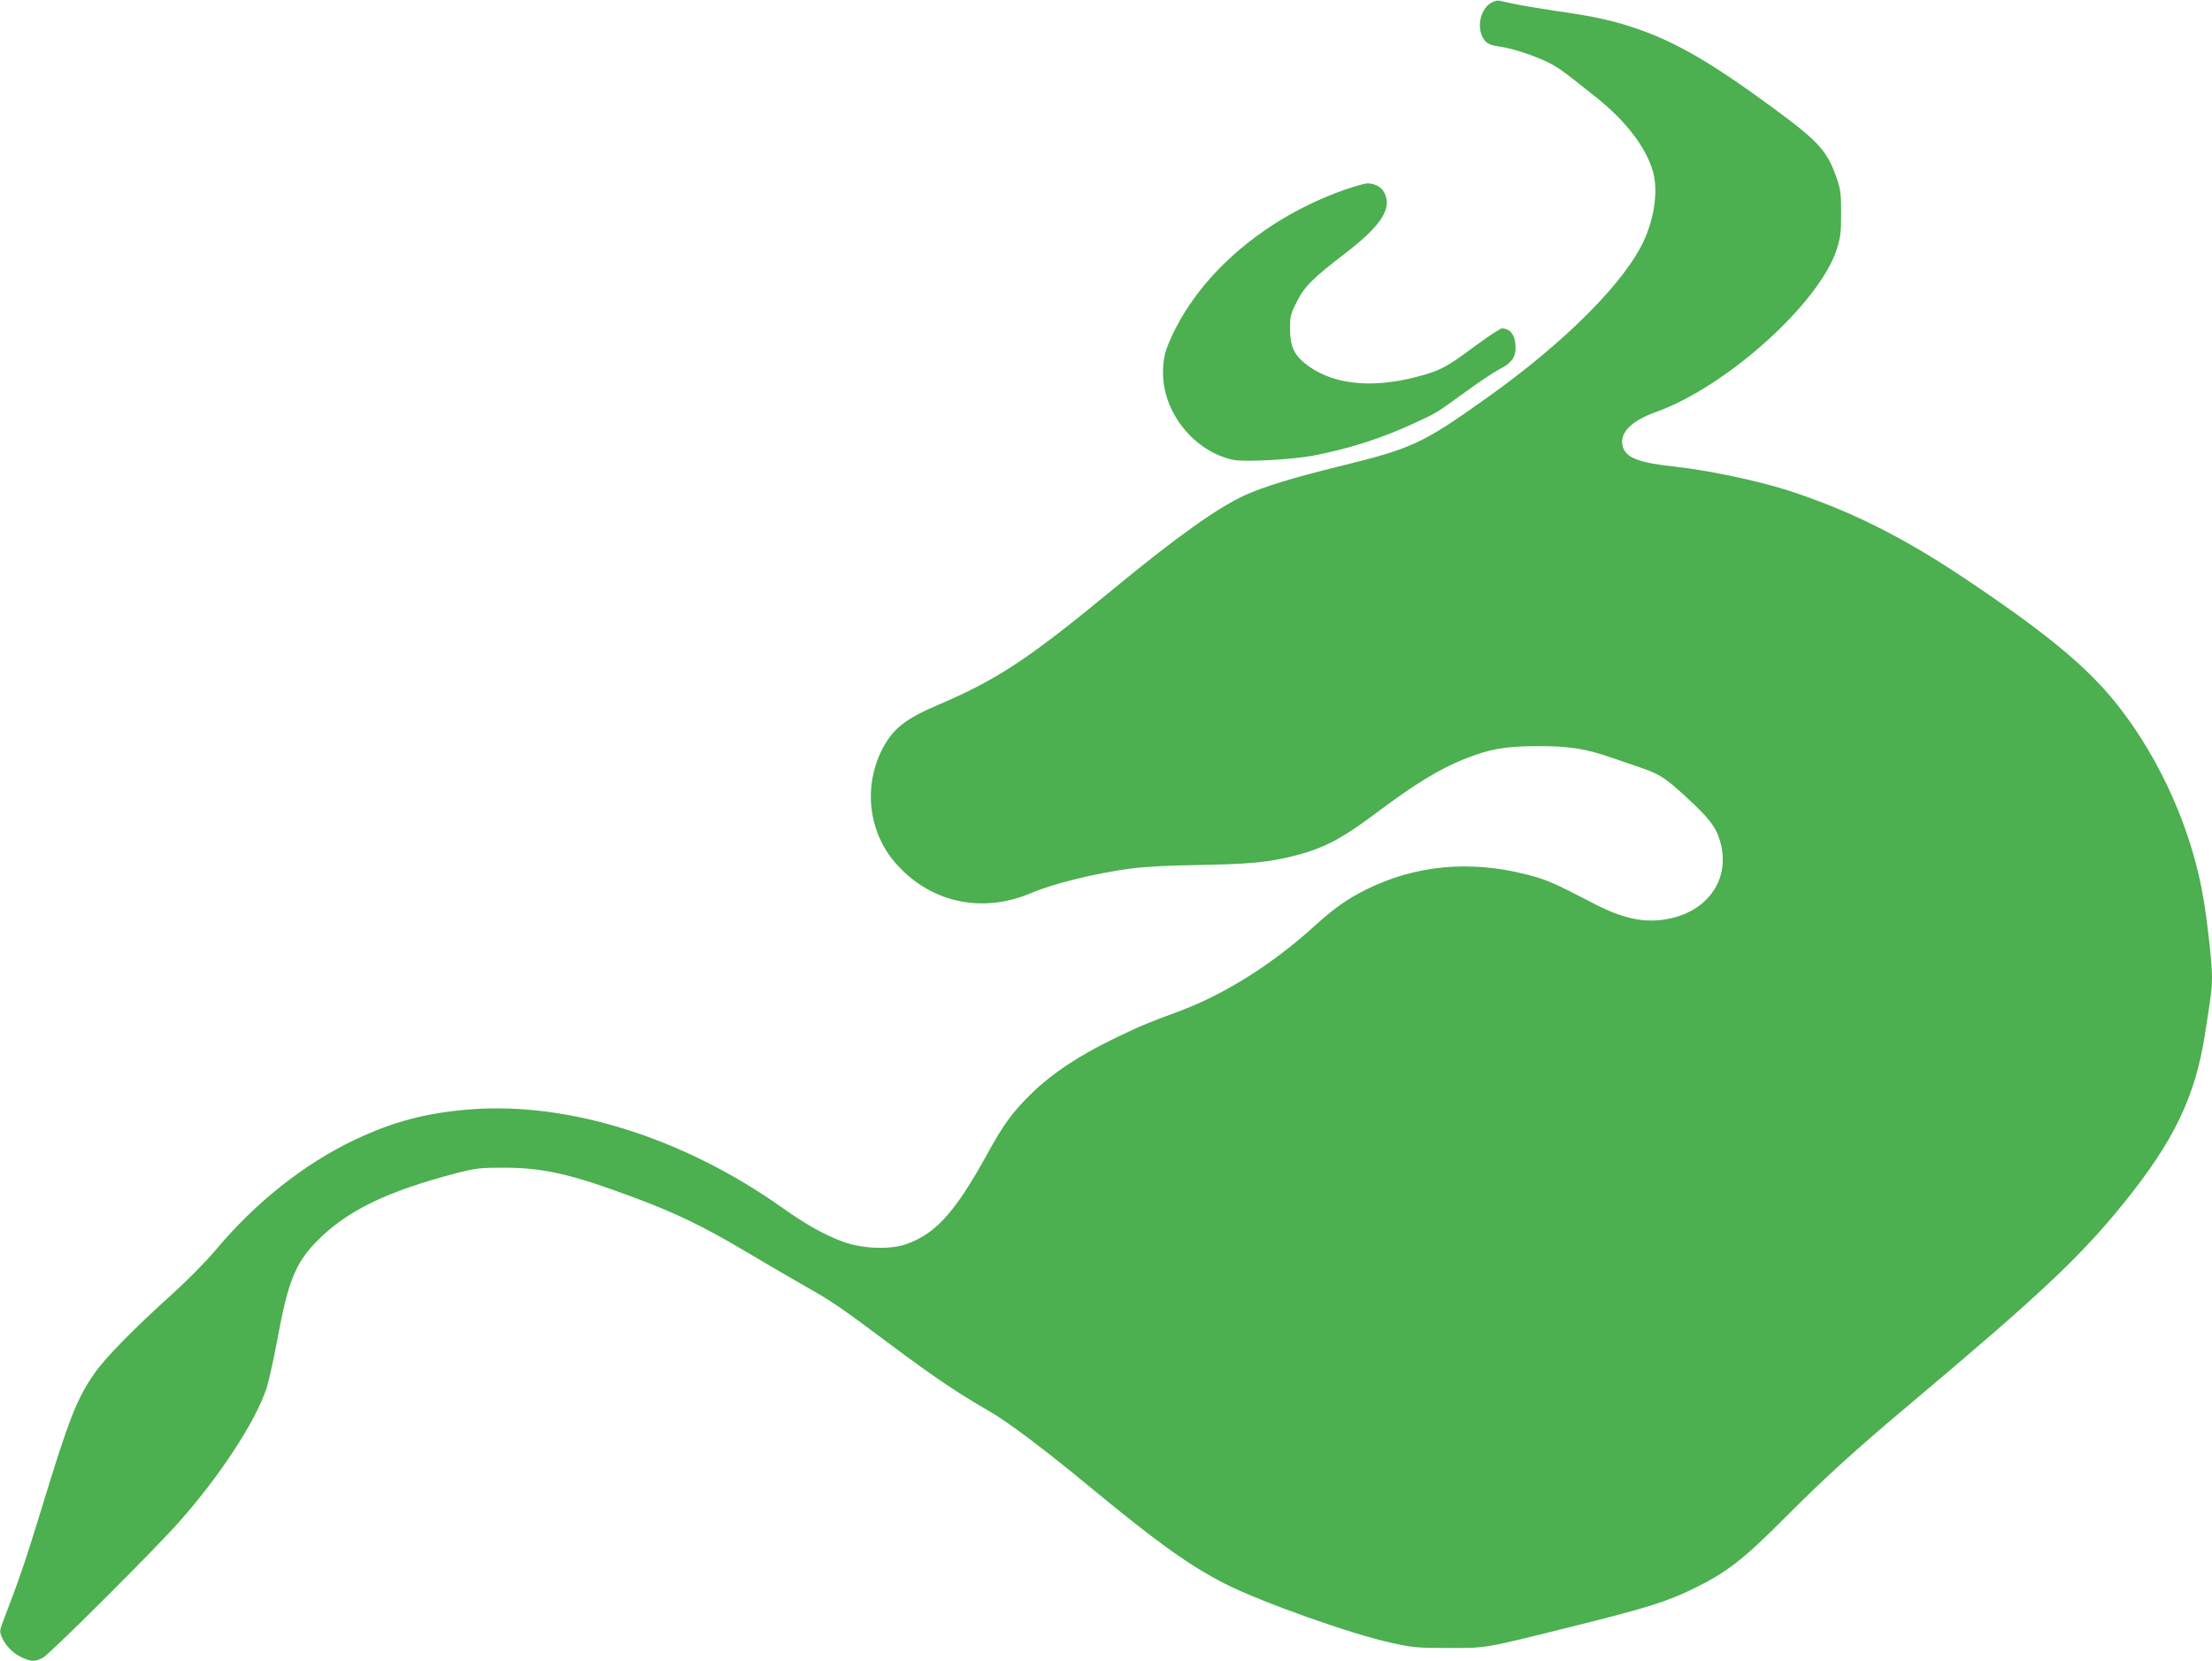 <?xml version="1.0" standalone="no"?>
<!DOCTYPE svg PUBLIC "-//W3C//DTD SVG 20010904//EN"
 "http://www.w3.org/TR/2001/REC-SVG-20010904/DTD/svg10.dtd">
<svg version="1.0" xmlns="http://www.w3.org/2000/svg"
 width="1280pt" height="961pt" viewBox="0 0 1280 961"
 preserveAspectRatio="xMidYMid meet">
<g transform="translate(0,961) scale(0.1,-0.1)"
fill="#4caf50" stroke="none">
<path d="M8623 9590 c-64 -42 -80 -158 -30 -216 17 -19 37 -27 88 -34 80 -11
224 -61 299 -102 51 -29 80 -50 260 -194 169 -135 283 -285 324 -423 31 -107
13 -257 -48 -396 -108 -242 -455 -592 -911 -916 -375 -267 -430 -293 -862
-399 -268 -66 -427 -115 -539 -165 -157 -72 -392 -239 -753 -536 -503 -415
-678 -530 -1024 -678 -194 -83 -264 -140 -326 -264 -108 -220 -72 -484 91
-662 201 -220 494 -281 775 -162 129 55 369 114 578 142 75 10 220 18 385 20
277 5 391 14 525 45 195 46 295 96 519 264 215 161 355 246 496 303 151 60
235 75 425 76 183 1 283 -15 434 -68 53 -18 125 -43 161 -55 114 -39 145 -59
269 -173 137 -127 172 -173 197 -263 58 -217 -80 -407 -324 -444 -125 -20
-247 8 -407 91 -235 122 -274 139 -386 168 -332 86 -648 56 -934 -86 -112 -56
-185 -108 -300 -212 -244 -222 -525 -398 -790 -495 -186 -69 -210 -79 -370
-156 -200 -97 -354 -199 -468 -309 -115 -111 -169 -184 -263 -356 -188 -341
-301 -466 -475 -525 -91 -31 -251 -25 -359 15 -105 38 -216 100 -350 195 -571
406 -1240 617 -1813 571 -252 -20 -444 -71 -667 -177 -293 -140 -573 -362
-806 -641 -53 -63 -164 -175 -247 -250 -214 -192 -384 -365 -446 -453 -107
-152 -150 -262 -316 -806 -90 -294 -126 -398 -223 -650 -13 -36 -14 -46 -2
-75 21 -50 67 -97 117 -119 57 -25 74 -25 122 -1 38 20 643 622 788 786 237
267 444 584 506 775 13 41 41 167 62 280 61 333 104 442 228 568 172 176 405
289 807 394 115 29 137 32 280 32 227 -1 385 -37 745 -171 242 -90 402 -167
640 -308 99 -59 248 -146 330 -193 189 -107 216 -126 520 -353 242 -181 390
-281 568 -383 109 -62 325 -225 597 -450 377 -311 564 -445 770 -550 207 -105
729 -291 965 -342 118 -26 148 -29 325 -29 226 0 199 -5 725 126 429 107 541
142 700 220 189 93 283 166 525 409 234 234 400 386 730 663 747 628 977 845
1227 1153 294 364 416 618 473 984 37 236 40 261 40 329 0 75 -22 279 -46 431
-63 401 -249 824 -504 1145 -174 219 -415 418 -900 741 -354 235 -655 384
-1005 497 -179 57 -460 116 -660 138 -189 20 -267 48 -290 102 -34 82 33 158
187 213 406 145 941 625 1045 937 23 72 27 98 27 212 0 116 -3 138 -27 208
-54 154 -104 209 -362 399 -356 262 -564 383 -790 461 -136 47 -248 72 -460
102 -99 15 -211 33 -250 42 -38 8 -79 17 -90 19 -11 3 -34 -5 -52 -16z"/>
<path d="M7775 8510 c-447 -159 -817 -471 -989 -834 -45 -95 -56 -138 -56
-224 0 -231 182 -456 408 -503 64 -13 342 2 462 25 209 41 386 97 574 183 141
65 132 59 311 189 77 56 163 113 192 128 68 34 93 67 93 123 0 71 -29 113 -79
113 -9 0 -77 -45 -151 -99 -172 -128 -206 -146 -348 -183 -269 -69 -497 -40
-645 83 -60 50 -82 100 -82 195 0 73 3 87 38 156 43 88 93 138 277 279 219
167 284 272 224 365 -17 26 -56 44 -92 43 -15 0 -76 -18 -137 -39z"/>
</g>
</svg>
